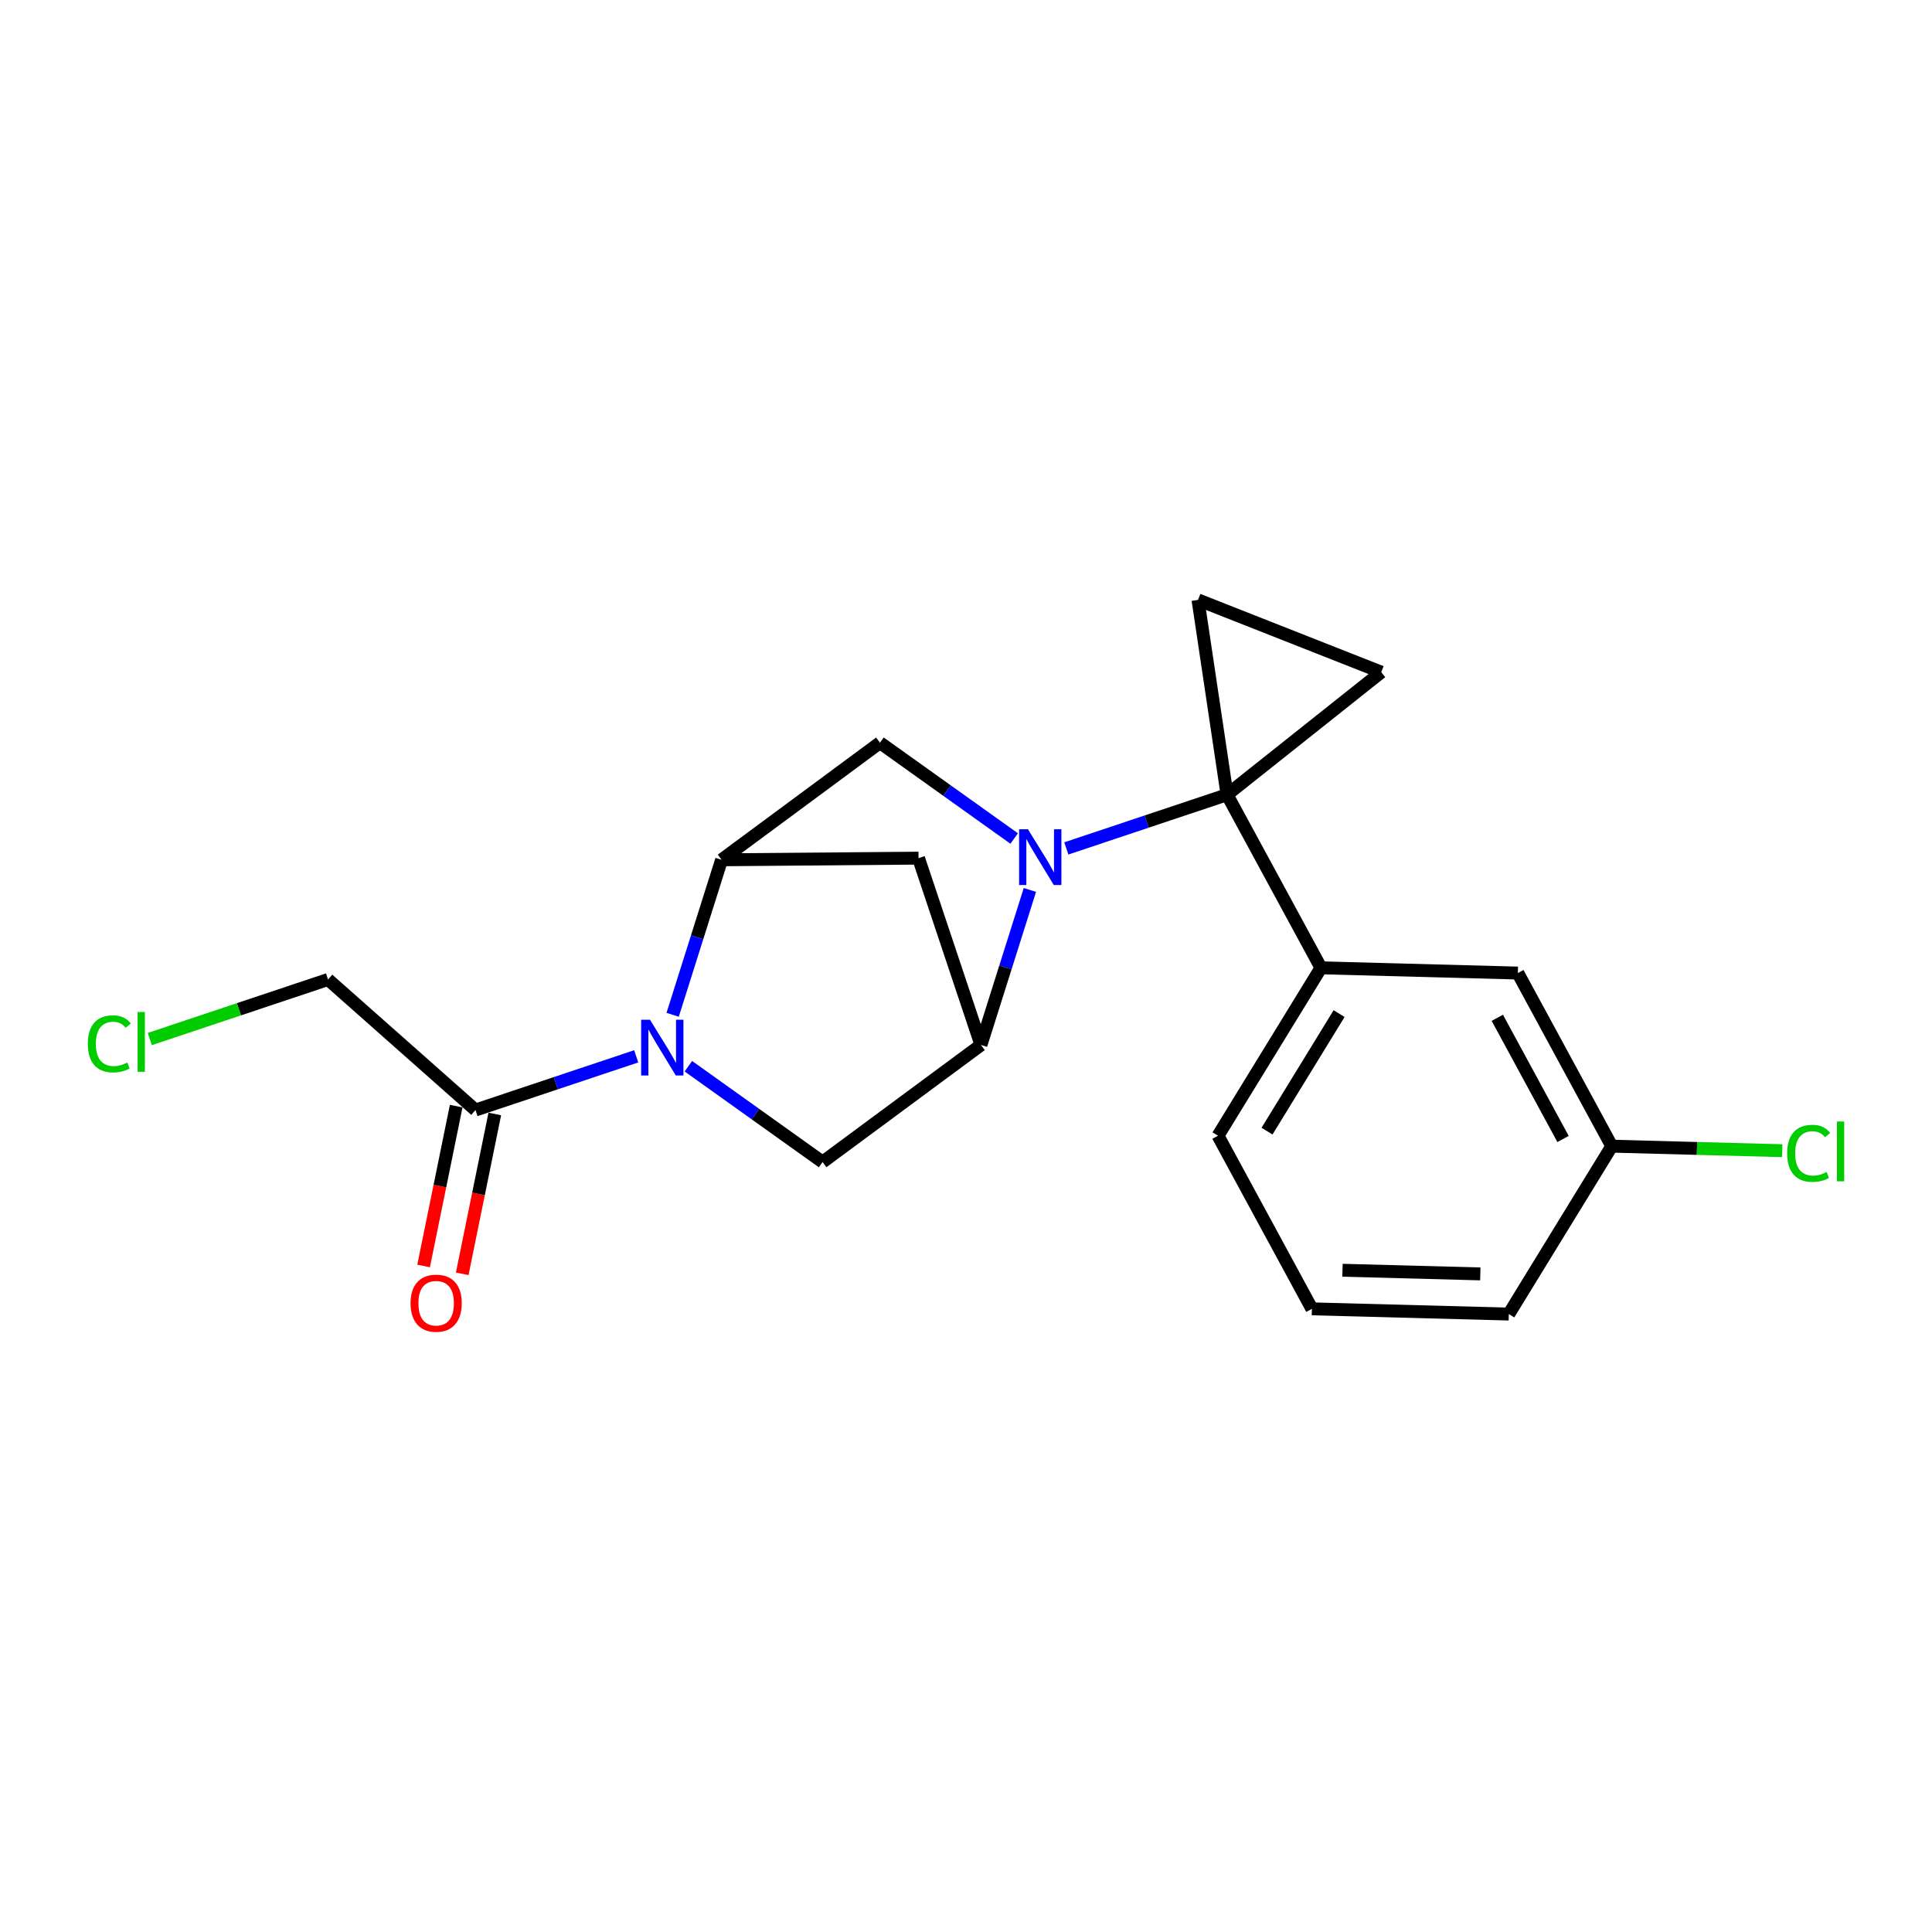 <?xml version='1.0' encoding='iso-8859-1'?>
<svg version='1.1' baseProfile='full'
              xmlns='http://www.w3.org/2000/svg'
                      xmlns:rdkit='http://www.rdkit.org/xml'
                      xmlns:xlink='http://www.w3.org/1999/xlink'
                  xml:space='preserve'
width='300px' height='300px' viewBox='0 0 300 300'>
<!-- END OF HEADER -->
<rect style='opacity:1.0;fill:#FFFFFF;stroke:none' width='300' height='300' x='0' y='0'> </rect>
<rect style='opacity:1.0;fill:#FFFFFF;stroke:none' width='300' height='300' x='0' y='0'> </rect>
<path class='bond-0 atom-0 atom-1' d='M 71.772,197.8 L 74.301,185.389' style='fill:none;fill-rule:evenodd;stroke:#FF0000;stroke-width:2.0px;stroke-linecap:butt;stroke-linejoin:miter;stroke-opacity:1' />
<path class='bond-0 atom-0 atom-1' d='M 74.301,185.389 L 76.831,172.977' style='fill:none;fill-rule:evenodd;stroke:#000000;stroke-width:2.0px;stroke-linecap:butt;stroke-linejoin:miter;stroke-opacity:1' />
<path class='bond-0 atom-0 atom-1' d='M 65.778,196.579 L 68.308,184.167' style='fill:none;fill-rule:evenodd;stroke:#FF0000;stroke-width:2.0px;stroke-linecap:butt;stroke-linejoin:miter;stroke-opacity:1' />
<path class='bond-0 atom-0 atom-1' d='M 68.308,184.167 L 70.838,171.756' style='fill:none;fill-rule:evenodd;stroke:#000000;stroke-width:2.0px;stroke-linecap:butt;stroke-linejoin:miter;stroke-opacity:1' />
<path class='bond-1 atom-1 atom-2' d='M 73.834,172.367 L 50.936,152.094' style='fill:none;fill-rule:evenodd;stroke:#000000;stroke-width:2.0px;stroke-linecap:butt;stroke-linejoin:miter;stroke-opacity:1' />
<path class='bond-3 atom-1 atom-4' d='M 73.834,172.367 L 86.313,168.196' style='fill:none;fill-rule:evenodd;stroke:#000000;stroke-width:2.0px;stroke-linecap:butt;stroke-linejoin:miter;stroke-opacity:1' />
<path class='bond-3 atom-1 atom-4' d='M 86.313,168.196 L 98.791,164.026' style='fill:none;fill-rule:evenodd;stroke:#0000FF;stroke-width:2.0px;stroke-linecap:butt;stroke-linejoin:miter;stroke-opacity:1' />
<path class='bond-2 atom-2 atom-3' d='M 50.936,152.094 L 37.097,156.719' style='fill:none;fill-rule:evenodd;stroke:#000000;stroke-width:2.0px;stroke-linecap:butt;stroke-linejoin:miter;stroke-opacity:1' />
<path class='bond-2 atom-2 atom-3' d='M 37.097,156.719 L 23.258,161.344' style='fill:none;fill-rule:evenodd;stroke:#00CC00;stroke-width:2.0px;stroke-linecap:butt;stroke-linejoin:miter;stroke-opacity:1' />
<path class='bond-4 atom-4 atom-5' d='M 106.89,165.563 L 117.311,173.002' style='fill:none;fill-rule:evenodd;stroke:#0000FF;stroke-width:2.0px;stroke-linecap:butt;stroke-linejoin:miter;stroke-opacity:1' />
<path class='bond-4 atom-4 atom-5' d='M 117.311,173.002 L 127.732,180.442' style='fill:none;fill-rule:evenodd;stroke:#000000;stroke-width:2.0px;stroke-linecap:butt;stroke-linejoin:miter;stroke-opacity:1' />
<path class='bond-20 atom-8 atom-4' d='M 112.047,133.509 L 108.248,145.543' style='fill:none;fill-rule:evenodd;stroke:#000000;stroke-width:2.0px;stroke-linecap:butt;stroke-linejoin:miter;stroke-opacity:1' />
<path class='bond-20 atom-8 atom-4' d='M 108.248,145.543 L 104.449,157.578' style='fill:none;fill-rule:evenodd;stroke:#0000FF;stroke-width:2.0px;stroke-linecap:butt;stroke-linejoin:miter;stroke-opacity:1' />
<path class='bond-5 atom-5 atom-6' d='M 127.732,180.442 L 152.323,162.259' style='fill:none;fill-rule:evenodd;stroke:#000000;stroke-width:2.0px;stroke-linecap:butt;stroke-linejoin:miter;stroke-opacity:1' />
<path class='bond-6 atom-6 atom-7' d='M 152.323,162.259 L 142.629,133.253' style='fill:none;fill-rule:evenodd;stroke:#000000;stroke-width:2.0px;stroke-linecap:butt;stroke-linejoin:miter;stroke-opacity:1' />
<path class='bond-22 atom-10 atom-6' d='M 159.921,138.19 L 156.122,150.224' style='fill:none;fill-rule:evenodd;stroke:#0000FF;stroke-width:2.0px;stroke-linecap:butt;stroke-linejoin:miter;stroke-opacity:1' />
<path class='bond-22 atom-10 atom-6' d='M 156.122,150.224 L 152.323,162.259' style='fill:none;fill-rule:evenodd;stroke:#000000;stroke-width:2.0px;stroke-linecap:butt;stroke-linejoin:miter;stroke-opacity:1' />
<path class='bond-7 atom-7 atom-8' d='M 142.629,133.253 L 112.047,133.509' style='fill:none;fill-rule:evenodd;stroke:#000000;stroke-width:2.0px;stroke-linecap:butt;stroke-linejoin:miter;stroke-opacity:1' />
<path class='bond-8 atom-8 atom-9' d='M 112.047,133.509 L 136.638,115.326' style='fill:none;fill-rule:evenodd;stroke:#000000;stroke-width:2.0px;stroke-linecap:butt;stroke-linejoin:miter;stroke-opacity:1' />
<path class='bond-9 atom-9 atom-10' d='M 136.638,115.326 L 147.059,122.765' style='fill:none;fill-rule:evenodd;stroke:#000000;stroke-width:2.0px;stroke-linecap:butt;stroke-linejoin:miter;stroke-opacity:1' />
<path class='bond-9 atom-9 atom-10' d='M 147.059,122.765 L 157.481,130.204' style='fill:none;fill-rule:evenodd;stroke:#0000FF;stroke-width:2.0px;stroke-linecap:butt;stroke-linejoin:miter;stroke-opacity:1' />
<path class='bond-10 atom-10 atom-11' d='M 165.579,131.742 L 178.057,127.571' style='fill:none;fill-rule:evenodd;stroke:#0000FF;stroke-width:2.0px;stroke-linecap:butt;stroke-linejoin:miter;stroke-opacity:1' />
<path class='bond-10 atom-10 atom-11' d='M 178.057,127.571 L 190.536,123.401' style='fill:none;fill-rule:evenodd;stroke:#000000;stroke-width:2.0px;stroke-linecap:butt;stroke-linejoin:miter;stroke-opacity:1' />
<path class='bond-11 atom-11 atom-12' d='M 190.536,123.401 L 205.119,150.283' style='fill:none;fill-rule:evenodd;stroke:#000000;stroke-width:2.0px;stroke-linecap:butt;stroke-linejoin:miter;stroke-opacity:1' />
<path class='bond-18 atom-11 atom-19' d='M 190.536,123.401 L 214.477,104.371' style='fill:none;fill-rule:evenodd;stroke:#000000;stroke-width:2.0px;stroke-linecap:butt;stroke-linejoin:miter;stroke-opacity:1' />
<path class='bond-21 atom-20 atom-11' d='M 186.026,93.153 L 190.536,123.401' style='fill:none;fill-rule:evenodd;stroke:#000000;stroke-width:2.0px;stroke-linecap:butt;stroke-linejoin:miter;stroke-opacity:1' />
<path class='bond-12 atom-12 atom-13' d='M 205.119,150.283 L 189.13,176.354' style='fill:none;fill-rule:evenodd;stroke:#000000;stroke-width:2.0px;stroke-linecap:butt;stroke-linejoin:miter;stroke-opacity:1' />
<path class='bond-12 atom-12 atom-13' d='M 207.935,157.391 L 196.743,175.641' style='fill:none;fill-rule:evenodd;stroke:#000000;stroke-width:2.0px;stroke-linecap:butt;stroke-linejoin:miter;stroke-opacity:1' />
<path class='bond-23 atom-18 atom-12' d='M 235.691,151.095 L 205.119,150.283' style='fill:none;fill-rule:evenodd;stroke:#000000;stroke-width:2.0px;stroke-linecap:butt;stroke-linejoin:miter;stroke-opacity:1' />
<path class='bond-13 atom-13 atom-14' d='M 189.13,176.354 L 203.713,203.236' style='fill:none;fill-rule:evenodd;stroke:#000000;stroke-width:2.0px;stroke-linecap:butt;stroke-linejoin:miter;stroke-opacity:1' />
<path class='bond-14 atom-14 atom-15' d='M 203.713,203.236 L 234.285,204.047' style='fill:none;fill-rule:evenodd;stroke:#000000;stroke-width:2.0px;stroke-linecap:butt;stroke-linejoin:miter;stroke-opacity:1' />
<path class='bond-14 atom-14 atom-15' d='M 208.461,197.243 L 229.862,197.811' style='fill:none;fill-rule:evenodd;stroke:#000000;stroke-width:2.0px;stroke-linecap:butt;stroke-linejoin:miter;stroke-opacity:1' />
<path class='bond-15 atom-15 atom-16' d='M 234.285,204.047 L 250.274,177.977' style='fill:none;fill-rule:evenodd;stroke:#000000;stroke-width:2.0px;stroke-linecap:butt;stroke-linejoin:miter;stroke-opacity:1' />
<path class='bond-16 atom-16 atom-17' d='M 250.274,177.977 L 263.508,178.328' style='fill:none;fill-rule:evenodd;stroke:#000000;stroke-width:2.0px;stroke-linecap:butt;stroke-linejoin:miter;stroke-opacity:1' />
<path class='bond-16 atom-16 atom-17' d='M 263.508,178.328 L 276.742,178.679' style='fill:none;fill-rule:evenodd;stroke:#00CC00;stroke-width:2.0px;stroke-linecap:butt;stroke-linejoin:miter;stroke-opacity:1' />
<path class='bond-17 atom-16 atom-18' d='M 250.274,177.977 L 235.691,151.095' style='fill:none;fill-rule:evenodd;stroke:#000000;stroke-width:2.0px;stroke-linecap:butt;stroke-linejoin:miter;stroke-opacity:1' />
<path class='bond-17 atom-16 atom-18' d='M 242.71,176.861 L 232.502,158.044' style='fill:none;fill-rule:evenodd;stroke:#000000;stroke-width:2.0px;stroke-linecap:butt;stroke-linejoin:miter;stroke-opacity:1' />
<path class='bond-19 atom-19 atom-20' d='M 214.477,104.371 L 186.026,93.153' style='fill:none;fill-rule:evenodd;stroke:#000000;stroke-width:2.0px;stroke-linecap:butt;stroke-linejoin:miter;stroke-opacity:1' />
<path  class='atom-0' d='M 63.751 202.358
Q 63.751 200.278, 64.778 199.116
Q 65.806 197.954, 67.726 197.954
Q 69.647 197.954, 70.675 199.116
Q 71.702 200.278, 71.702 202.358
Q 71.702 204.462, 70.662 205.661
Q 69.623 206.847, 67.726 206.847
Q 65.818 206.847, 64.778 205.661
Q 63.751 204.474, 63.751 202.358
M 67.726 205.869
Q 69.048 205.869, 69.757 204.988
Q 70.479 204.095, 70.479 202.358
Q 70.479 200.657, 69.757 199.801
Q 69.048 198.933, 67.726 198.933
Q 66.405 198.933, 65.683 199.789
Q 64.974 200.645, 64.974 202.358
Q 64.974 204.107, 65.683 204.988
Q 66.405 205.869, 67.726 205.869
' fill='#FF0000'/>
<path  class='atom-3' d='M 13.636 162.087
Q 13.636 159.934, 14.639 158.809
Q 15.655 157.671, 17.575 157.671
Q 19.361 157.671, 20.316 158.931
L 19.508 159.591
Q 18.811 158.674, 17.575 158.674
Q 16.267 158.674, 15.569 159.555
Q 14.884 160.423, 14.884 162.087
Q 14.884 163.8, 15.594 164.68
Q 16.315 165.561, 17.71 165.561
Q 18.664 165.561, 19.777 164.986
L 20.12 165.904
Q 19.667 166.197, 18.982 166.369
Q 18.297 166.54, 17.539 166.54
Q 15.655 166.54, 14.639 165.39
Q 13.636 164.24, 13.636 162.087
' fill='#00CC00'/>
<path  class='atom-3' d='M 21.368 157.145
L 22.493 157.145
L 22.493 166.43
L 21.368 166.43
L 21.368 157.145
' fill='#00CC00'/>
<path  class='atom-4' d='M 100.926 158.342
L 103.764 162.93
Q 104.045 163.383, 104.498 164.202
Q 104.951 165.022, 104.975 165.071
L 104.975 158.342
L 106.125 158.342
L 106.125 167.004
L 104.938 167.004
L 101.892 161.988
Q 101.538 161.401, 101.158 160.728
Q 100.791 160.055, 100.681 159.847
L 100.681 167.004
L 99.556 167.004
L 99.556 158.342
L 100.926 158.342
' fill='#0000FF'/>
<path  class='atom-10' d='M 159.615 128.764
L 162.453 133.352
Q 162.735 133.804, 163.187 134.624
Q 163.64 135.444, 163.664 135.493
L 163.664 128.764
L 164.814 128.764
L 164.814 137.425
L 163.628 137.425
L 160.582 132.41
Q 160.227 131.823, 159.848 131.15
Q 159.481 130.477, 159.371 130.269
L 159.371 137.425
L 158.245 137.425
L 158.245 128.764
L 159.615 128.764
' fill='#0000FF'/>
<path  class='atom-17' d='M 277.507 179.088
Q 277.507 176.935, 278.51 175.809
Q 279.525 174.672, 281.446 174.672
Q 283.232 174.672, 284.186 175.932
L 283.379 176.592
Q 282.681 175.675, 281.446 175.675
Q 280.137 175.675, 279.44 176.556
Q 278.755 177.424, 278.755 179.088
Q 278.755 180.801, 279.464 181.681
Q 280.186 182.562, 281.58 182.562
Q 282.535 182.562, 283.648 181.987
L 283.99 182.905
Q 283.538 183.198, 282.853 183.37
Q 282.168 183.541, 281.409 183.541
Q 279.525 183.541, 278.51 182.391
Q 277.507 181.241, 277.507 179.088
' fill='#00CC00'/>
<path  class='atom-17' d='M 285.238 174.146
L 286.364 174.146
L 286.364 183.431
L 285.238 183.431
L 285.238 174.146
' fill='#00CC00'/>
</svg>

